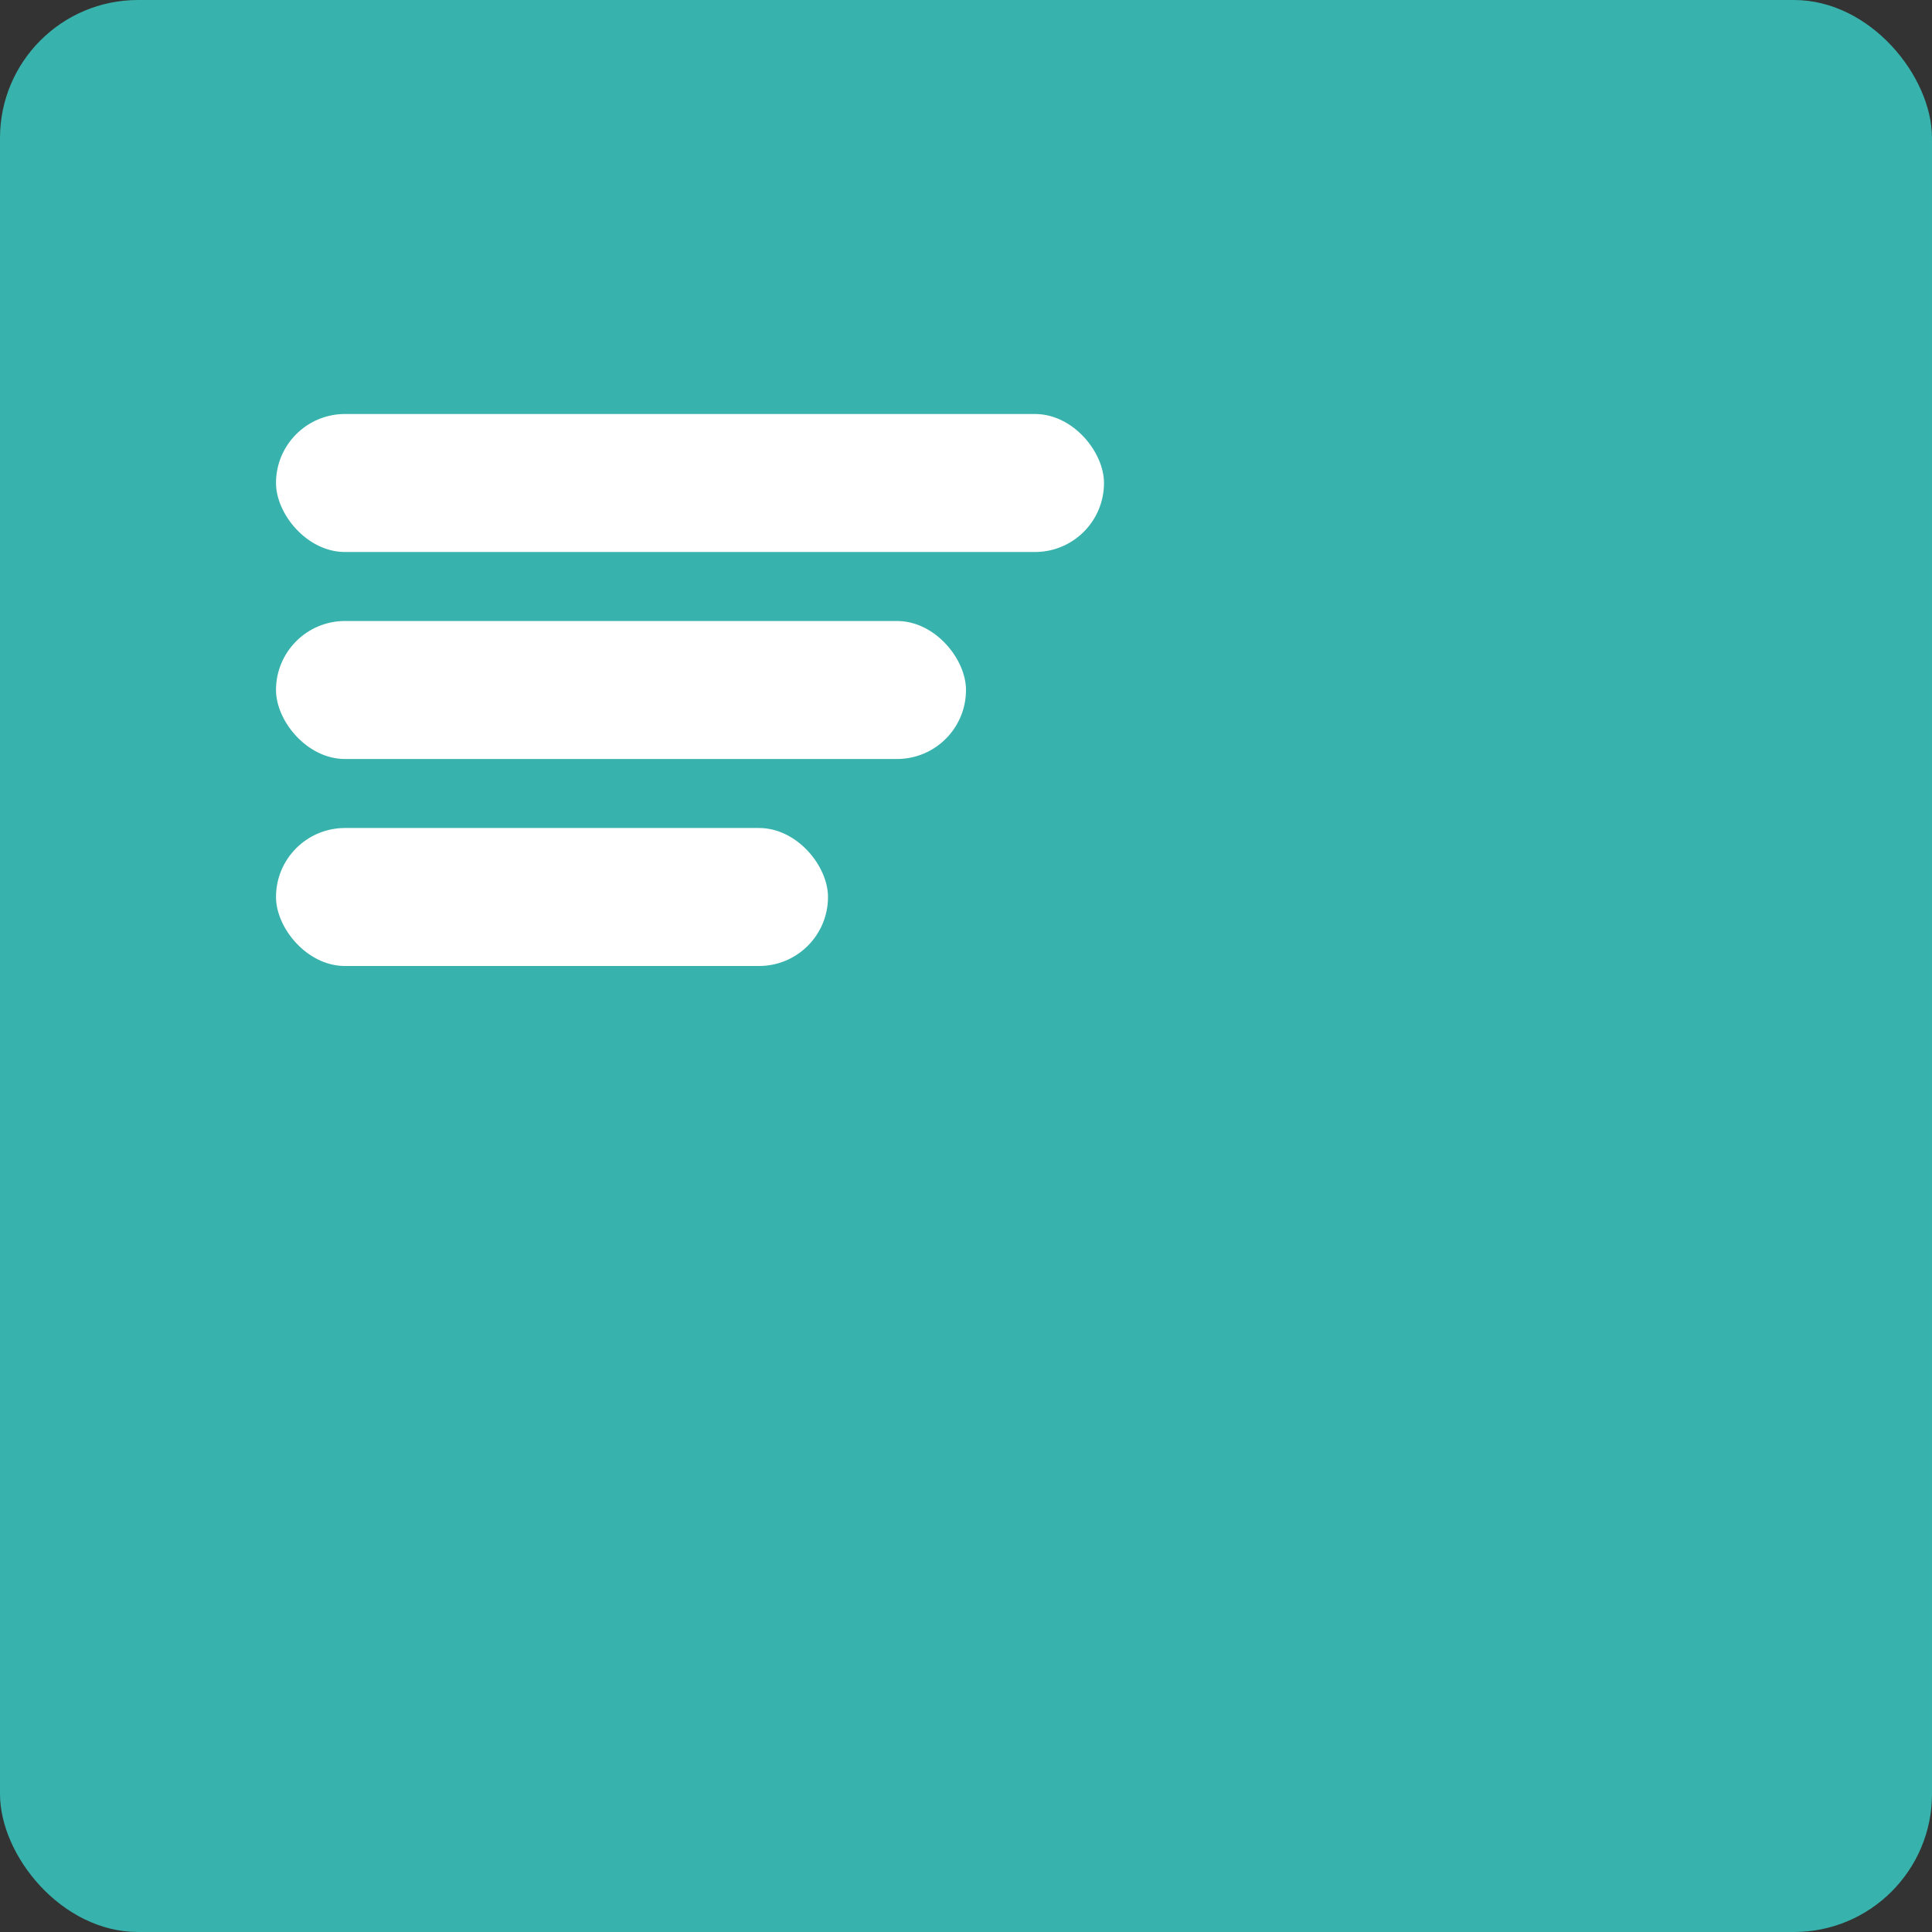 <svg width="280" height="280" viewBox="0 0 280 280" fill="none" xmlns="http://www.w3.org/2000/svg"><rect x="0" y="0" width="280" height="280" fill="#333333" stroke="none"/><rect width="280" height="280" rx="20" fill="#38b2ac"/><rect x="40" y="60" width="120" height="20" rx="10" fill="#fff"/><rect x="40" y="90" width="100" height="20" rx="10" fill="#fff"/><rect x="40" y="120" width="80" height="20" rx="10" fill="#fff"/><circle cx="170" cy="70" r="8" fill="#38b2ac"/><circle cx="150" cy="100" r="8" fill="#38b2ac"/><circle cx="130" cy="130" r="8" fill="#38b2ac"/></svg>
